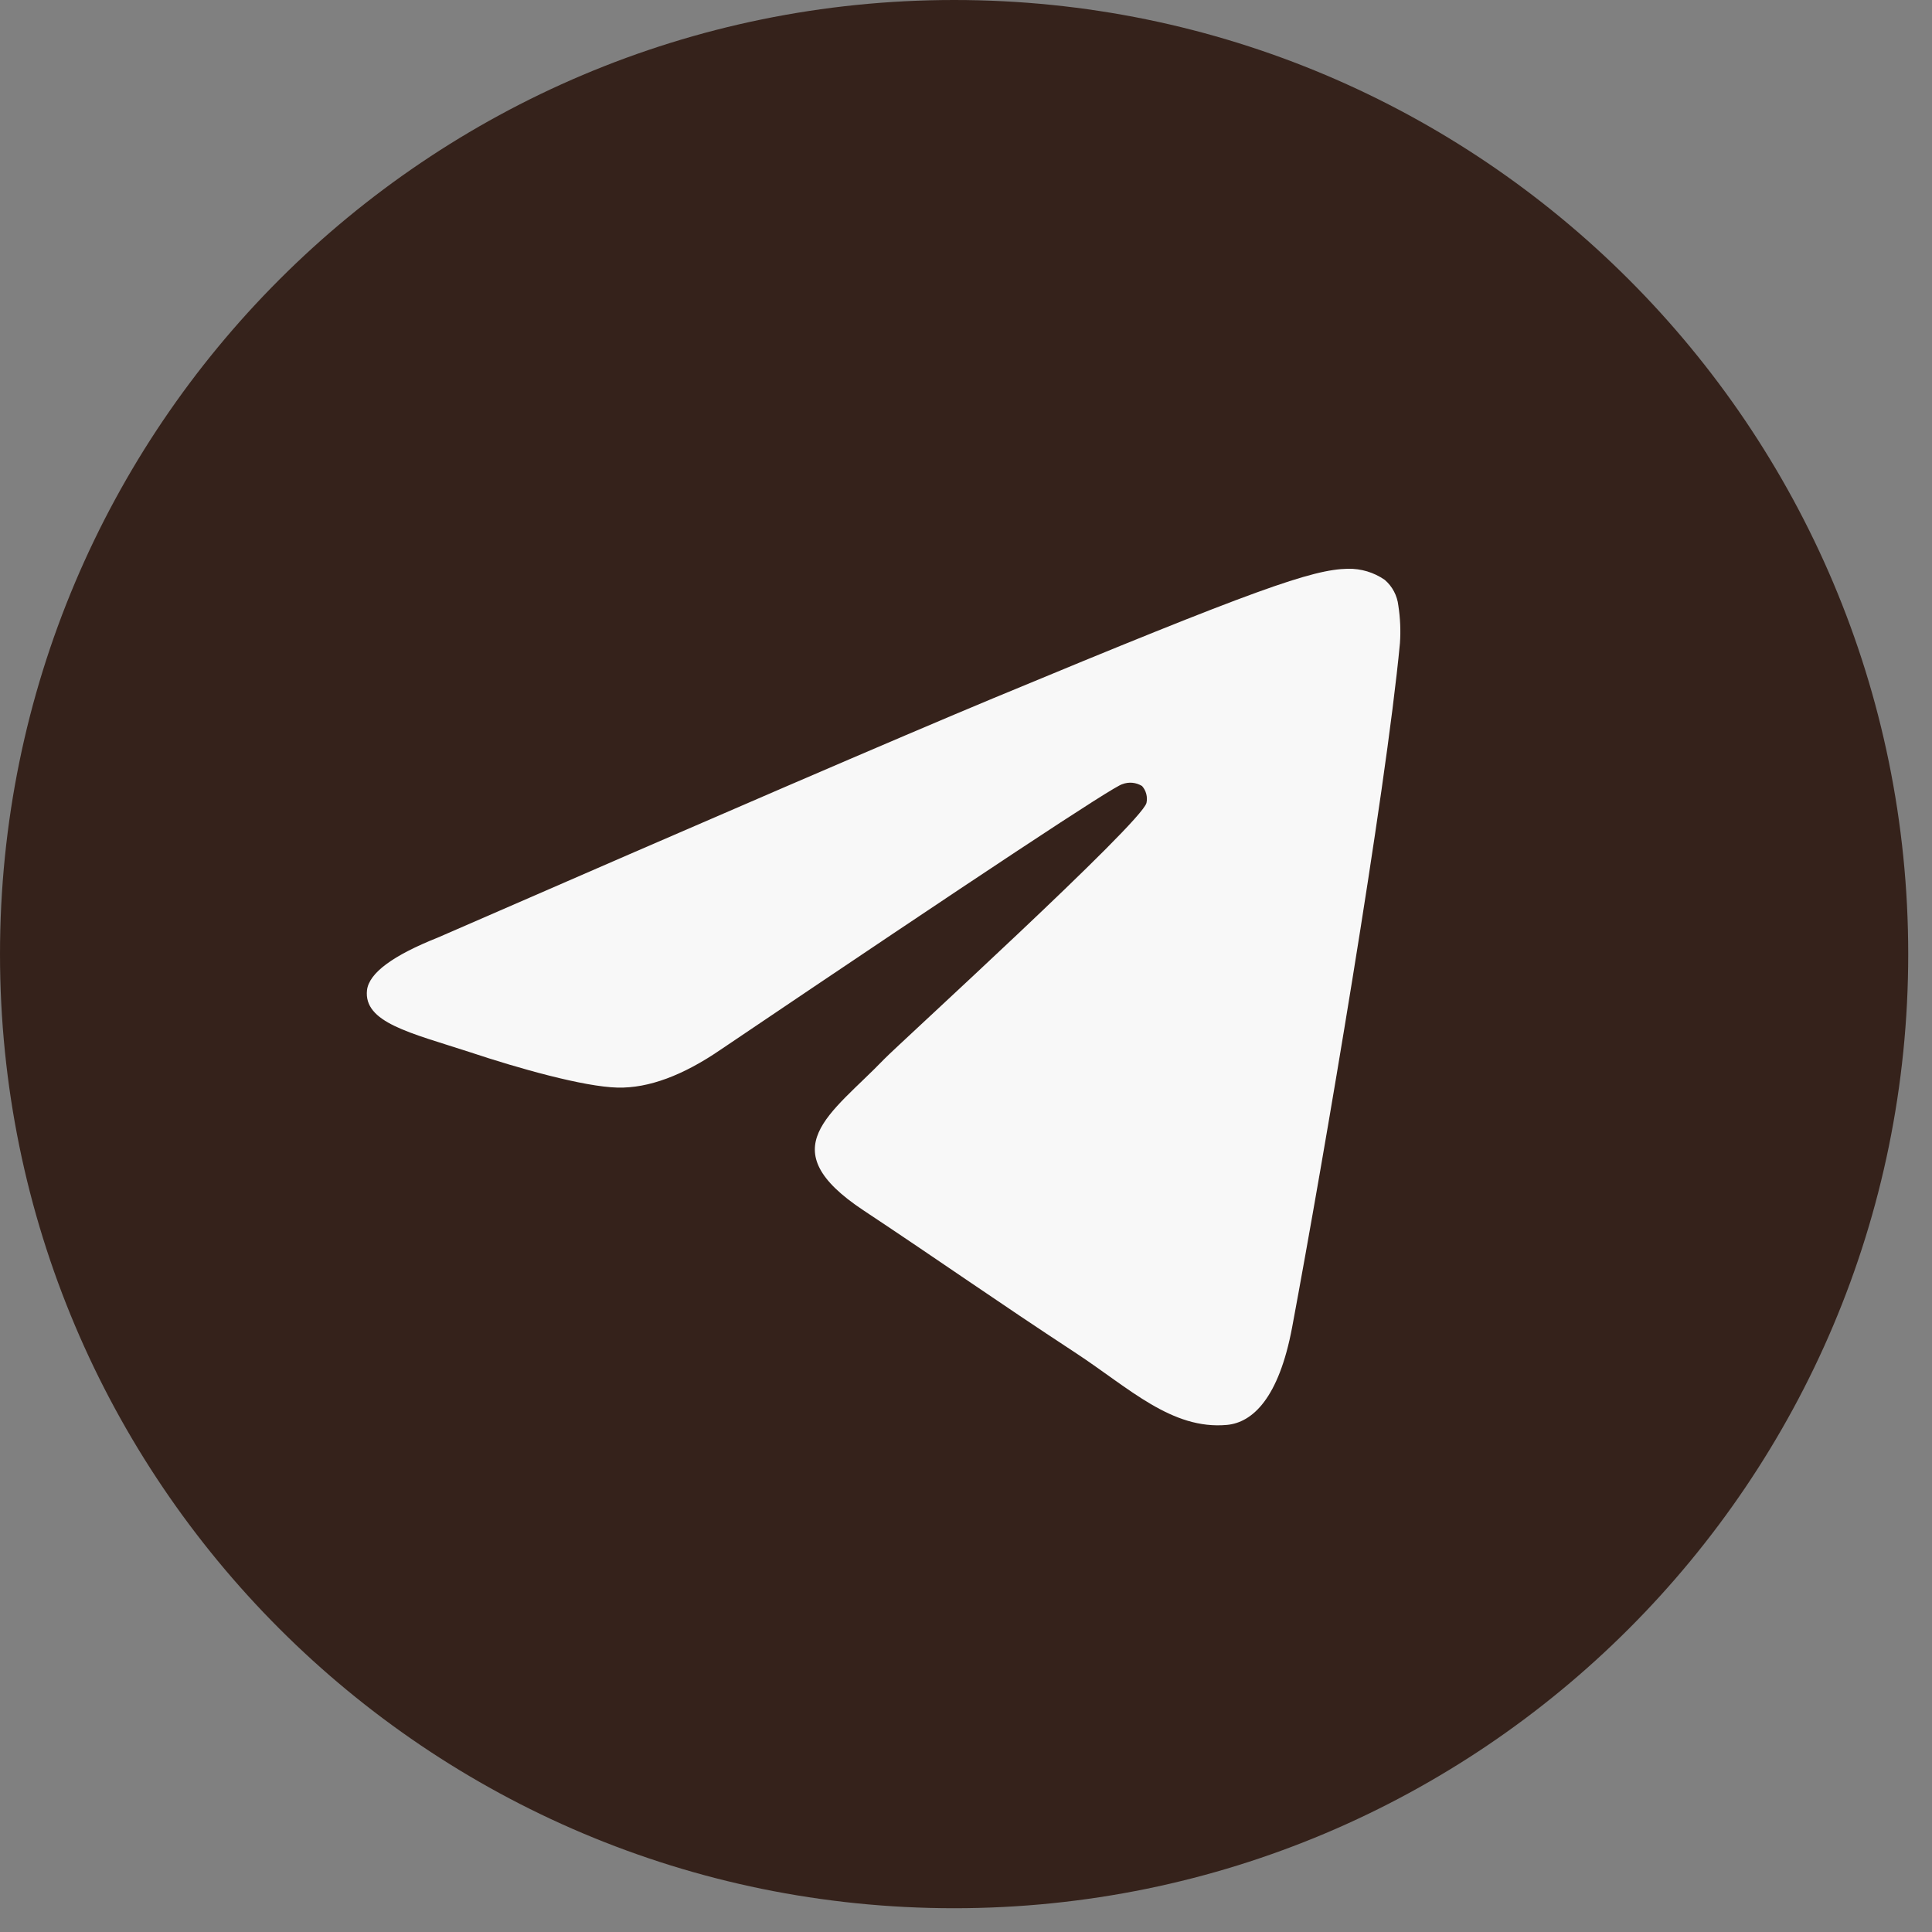 <?xml version="1.0" encoding="UTF-8"?> <svg xmlns="http://www.w3.org/2000/svg" width="36" height="36" viewBox="0 0 36 36" fill="none"><rect x="0" y="0" width="36" height="36" fill="#808080" stroke="none"/><path d="M17.779 35.557C27.598 35.557 35.557 27.598 35.557 17.779C35.557 7.96 27.598 0 17.779 0C7.96 0 3.05176e-05 7.96 3.05176e-05 17.779C3.05176e-05 27.598 7.96 35.557 17.779 35.557Z" fill="#35221B"></path><path fill-rule="evenodd" clip-rule="evenodd" d="M8.159 17.47C13.329 15.217 16.776 13.732 18.5 13.014C23.425 10.967 24.454 10.611 25.115 10.598C25.361 10.593 25.601 10.665 25.803 10.805C25.945 10.927 26.035 11.098 26.056 11.284C26.092 11.516 26.102 11.75 26.086 11.984C25.82 14.795 24.664 21.591 24.077 24.732C23.829 26.055 23.339 26.506 22.864 26.551C21.836 26.645 21.045 25.869 20.053 25.216C18.492 24.192 17.61 23.562 16.095 22.557C14.344 21.399 15.48 20.769 16.477 19.734C16.739 19.462 21.273 15.334 21.363 14.961C21.375 14.905 21.373 14.848 21.359 14.794C21.345 14.739 21.318 14.689 21.28 14.646C21.226 14.613 21.164 14.592 21.101 14.586C21.037 14.58 20.973 14.589 20.913 14.612C20.758 14.646 18.265 16.294 13.434 19.555C12.726 20.041 12.085 20.278 11.511 20.266C10.878 20.251 9.66 19.907 8.754 19.605C7.644 19.244 6.769 19.054 6.839 18.447C6.88 18.129 7.32 17.804 8.159 17.47Z" fill="#F8F8F8"></path></svg> 
